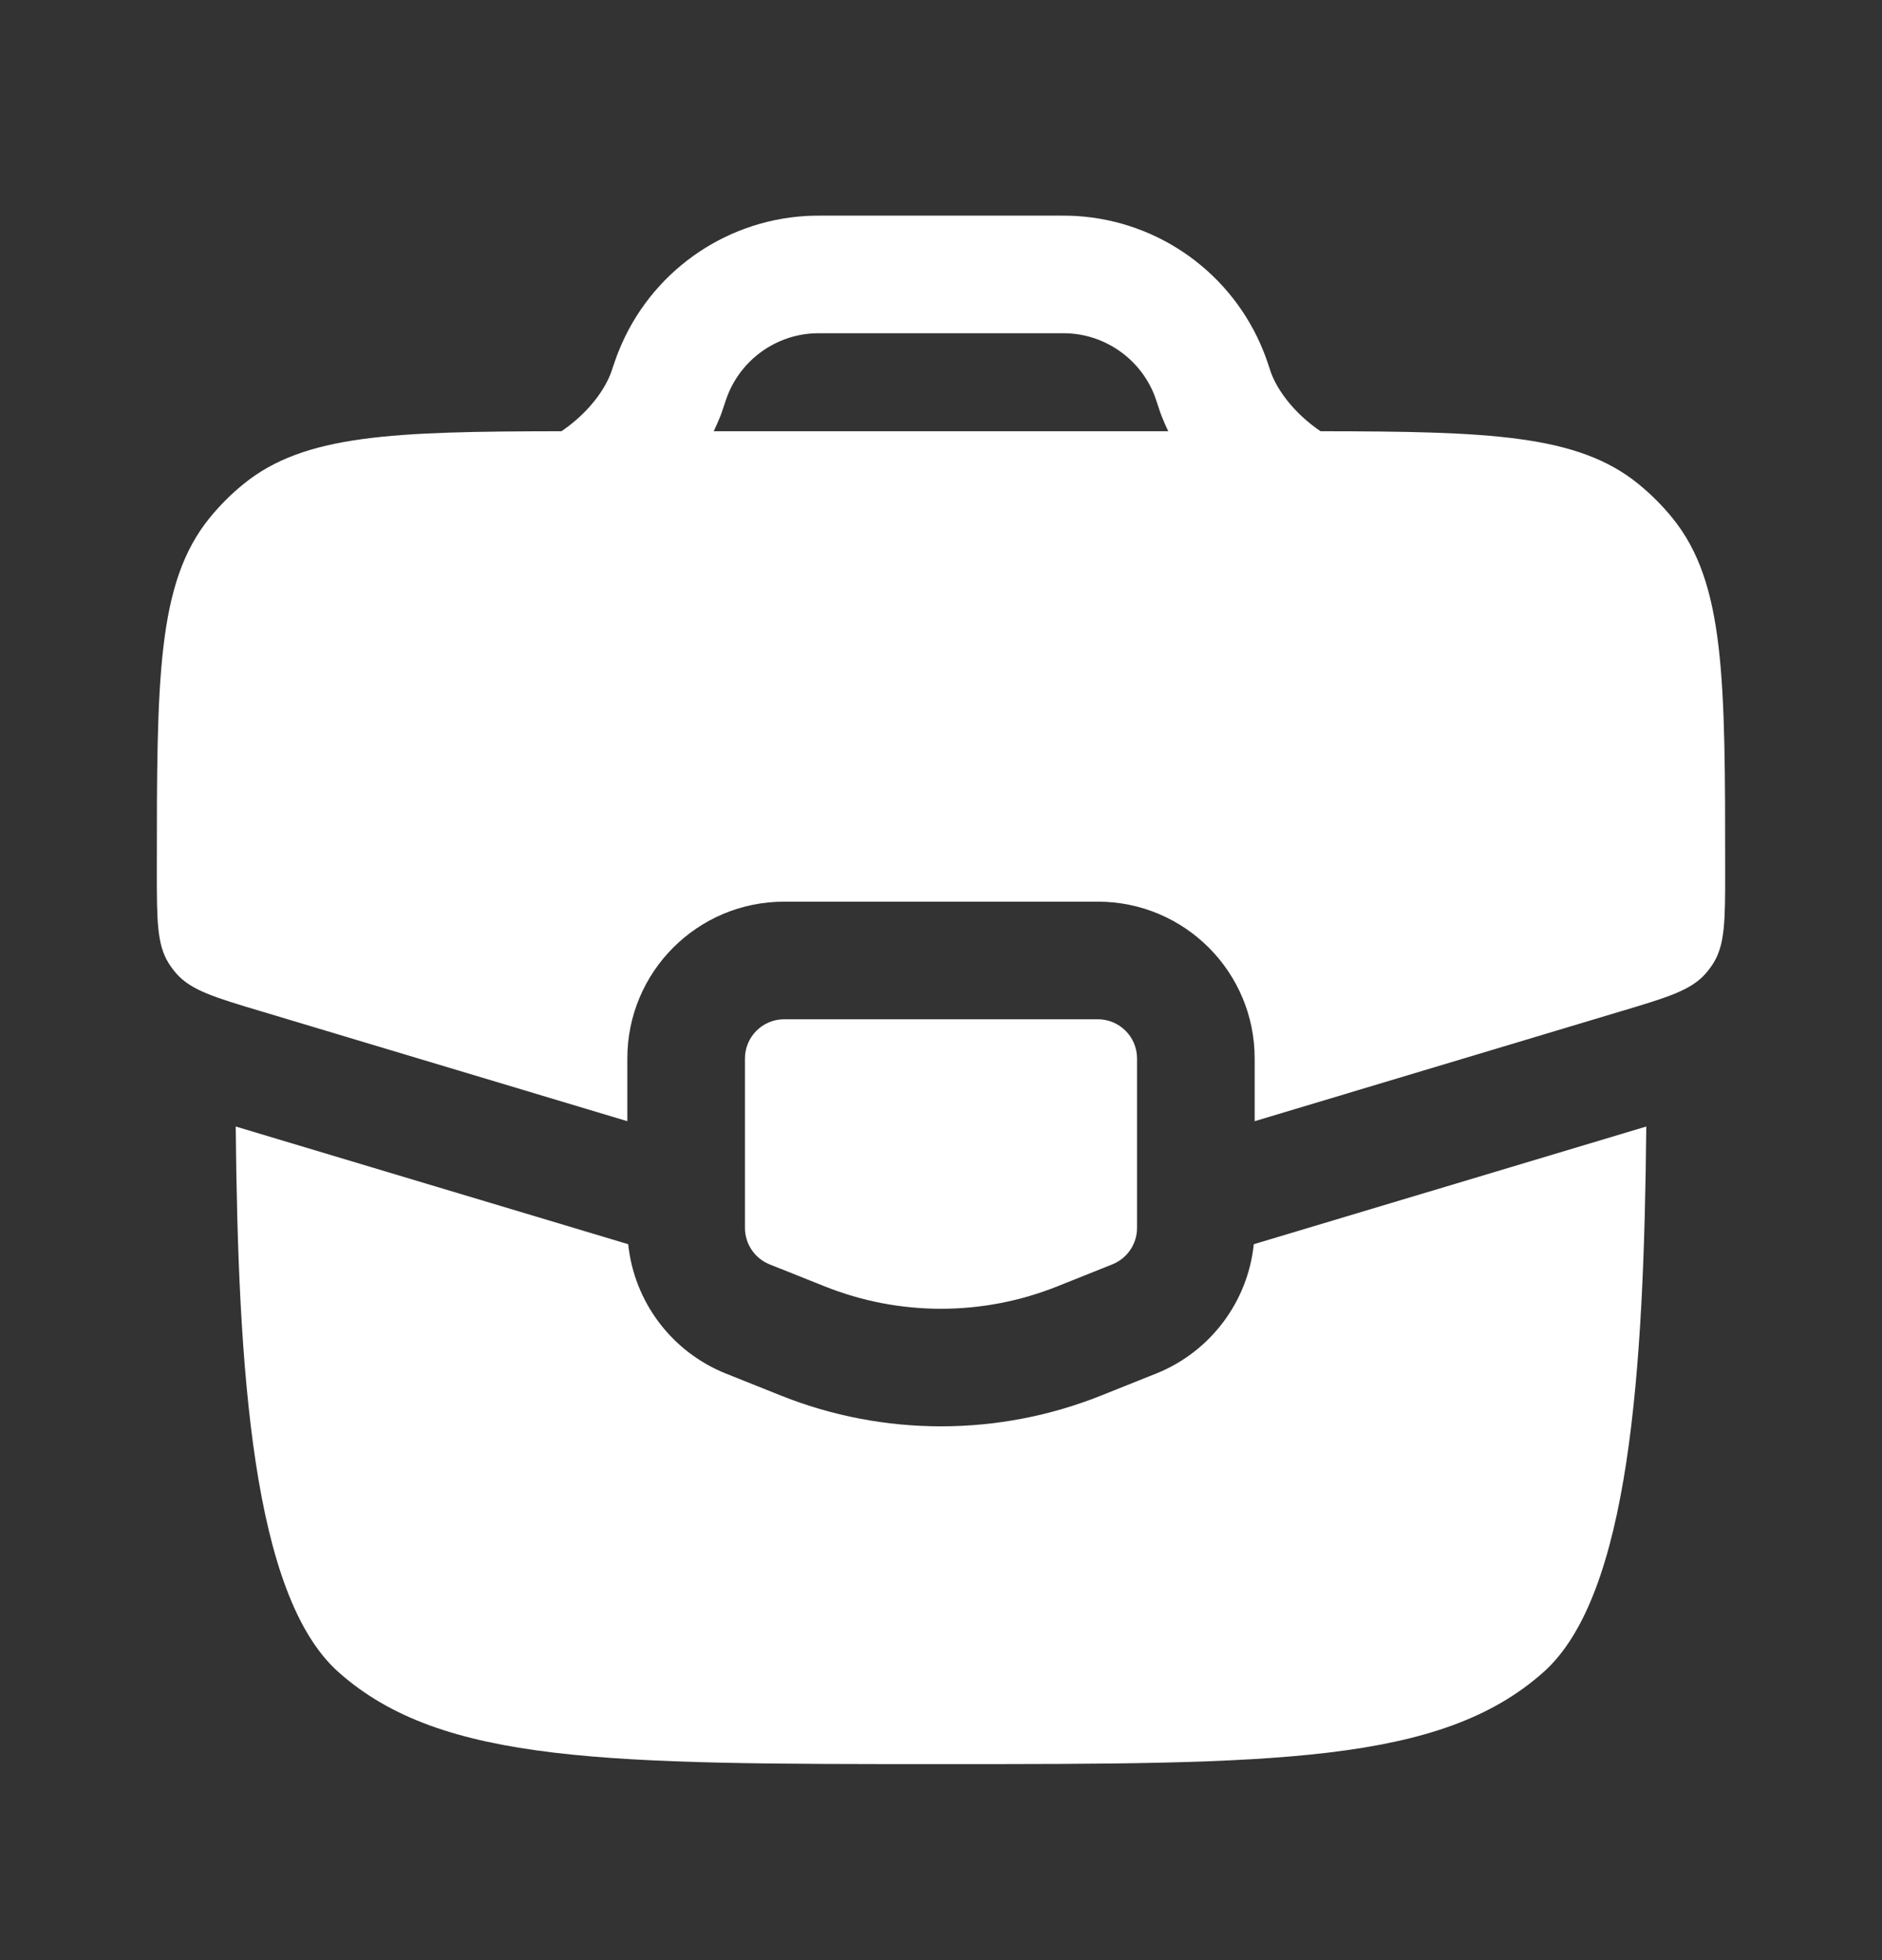 <svg width="24" height="25" viewBox="0 0 24 25" fill="none" xmlns="http://www.w3.org/2000/svg">
<rect x="0" y="0" width="24" height="25" fill="#333333" stroke="none"/>
<path d="M20.994 14.368C20.964 17.483 20.782 20.35 19.682 21.328C18.364 22.5 16.242 22.5 12 22.5C7.758 22.5 5.636 22.5 4.318 21.328C3.218 20.35 3.036 17.483 3.006 14.368L8.011 15.869C8.087 16.602 8.563 17.241 9.257 17.519L9.957 17.799C11.268 18.323 12.732 18.323 14.043 17.799L14.743 17.519C15.437 17.241 15.913 16.602 15.989 15.869L20.994 14.368ZM14 13C14.276 13 14.5 13.224 14.5 13.5V15.661C14.5 15.866 14.375 16.05 14.185 16.126L13.485 16.406C12.532 16.788 11.468 16.788 10.515 16.406L9.814 16.126C9.625 16.05 9.5 15.866 9.5 15.661V13.5C9.5 13.224 9.724 13 10 13H14ZM13.44 2.75C13.553 2.75 13.641 2.75 13.725 2.755C14.785 2.819 15.714 3.489 16.11 4.475C16.142 4.552 16.169 4.636 16.205 4.743L16.208 4.753C16.291 4.977 16.483 5.232 16.751 5.436C16.781 5.458 16.81 5.48 16.84 5.5C18.994 5.503 20.119 5.542 20.894 6.173C21.052 6.302 21.198 6.447 21.327 6.606C22 7.434 22 8.659 22 11.109C22 11.731 22 12.042 21.85 12.284C21.82 12.331 21.787 12.376 21.75 12.418C21.561 12.632 21.263 12.721 20.668 12.899L16 14.3V13.5C16 12.395 15.105 11.5 14 11.5H10C8.895 11.5 8 12.395 8 13.5V14.3L3.332 12.899C2.737 12.721 2.439 12.632 2.25 12.418C2.213 12.376 2.18 12.331 2.15 12.284C2 12.042 2 11.731 2 11.109C2 8.659 2 7.434 2.673 6.606C2.802 6.447 2.947 6.302 3.106 6.173C3.881 5.542 5.006 5.503 7.16 5.5C7.19 5.48 7.219 5.458 7.249 5.436C7.517 5.232 7.709 4.977 7.792 4.753C7.83 4.639 7.859 4.554 7.891 4.475C8.287 3.489 9.215 2.819 10.275 2.755C10.359 2.75 10.447 2.75 10.56 2.75H13.44ZM10.366 4.252C9.884 4.281 9.462 4.586 9.282 5.034C9.271 5.063 9.257 5.099 9.219 5.215L9.217 5.221L9.215 5.228L9.202 5.266L9.2 5.271L9.196 5.281L9.192 5.293L9.188 5.305L9.183 5.314L9.182 5.318C9.157 5.38 9.13 5.44 9.102 5.5H14.898C14.87 5.44 14.842 5.38 14.818 5.318L14.817 5.314L14.812 5.305L14.809 5.293L14.804 5.281L14.8 5.271L14.798 5.266L14.785 5.228L14.783 5.221L14.781 5.215C14.742 5.098 14.73 5.062 14.719 5.034C14.539 4.586 14.116 4.281 13.634 4.252C13.602 4.25 13.562 4.25 13.419 4.25H10.581C10.438 4.25 10.398 4.25 10.366 4.252Z" fill="white"/>
</svg>
